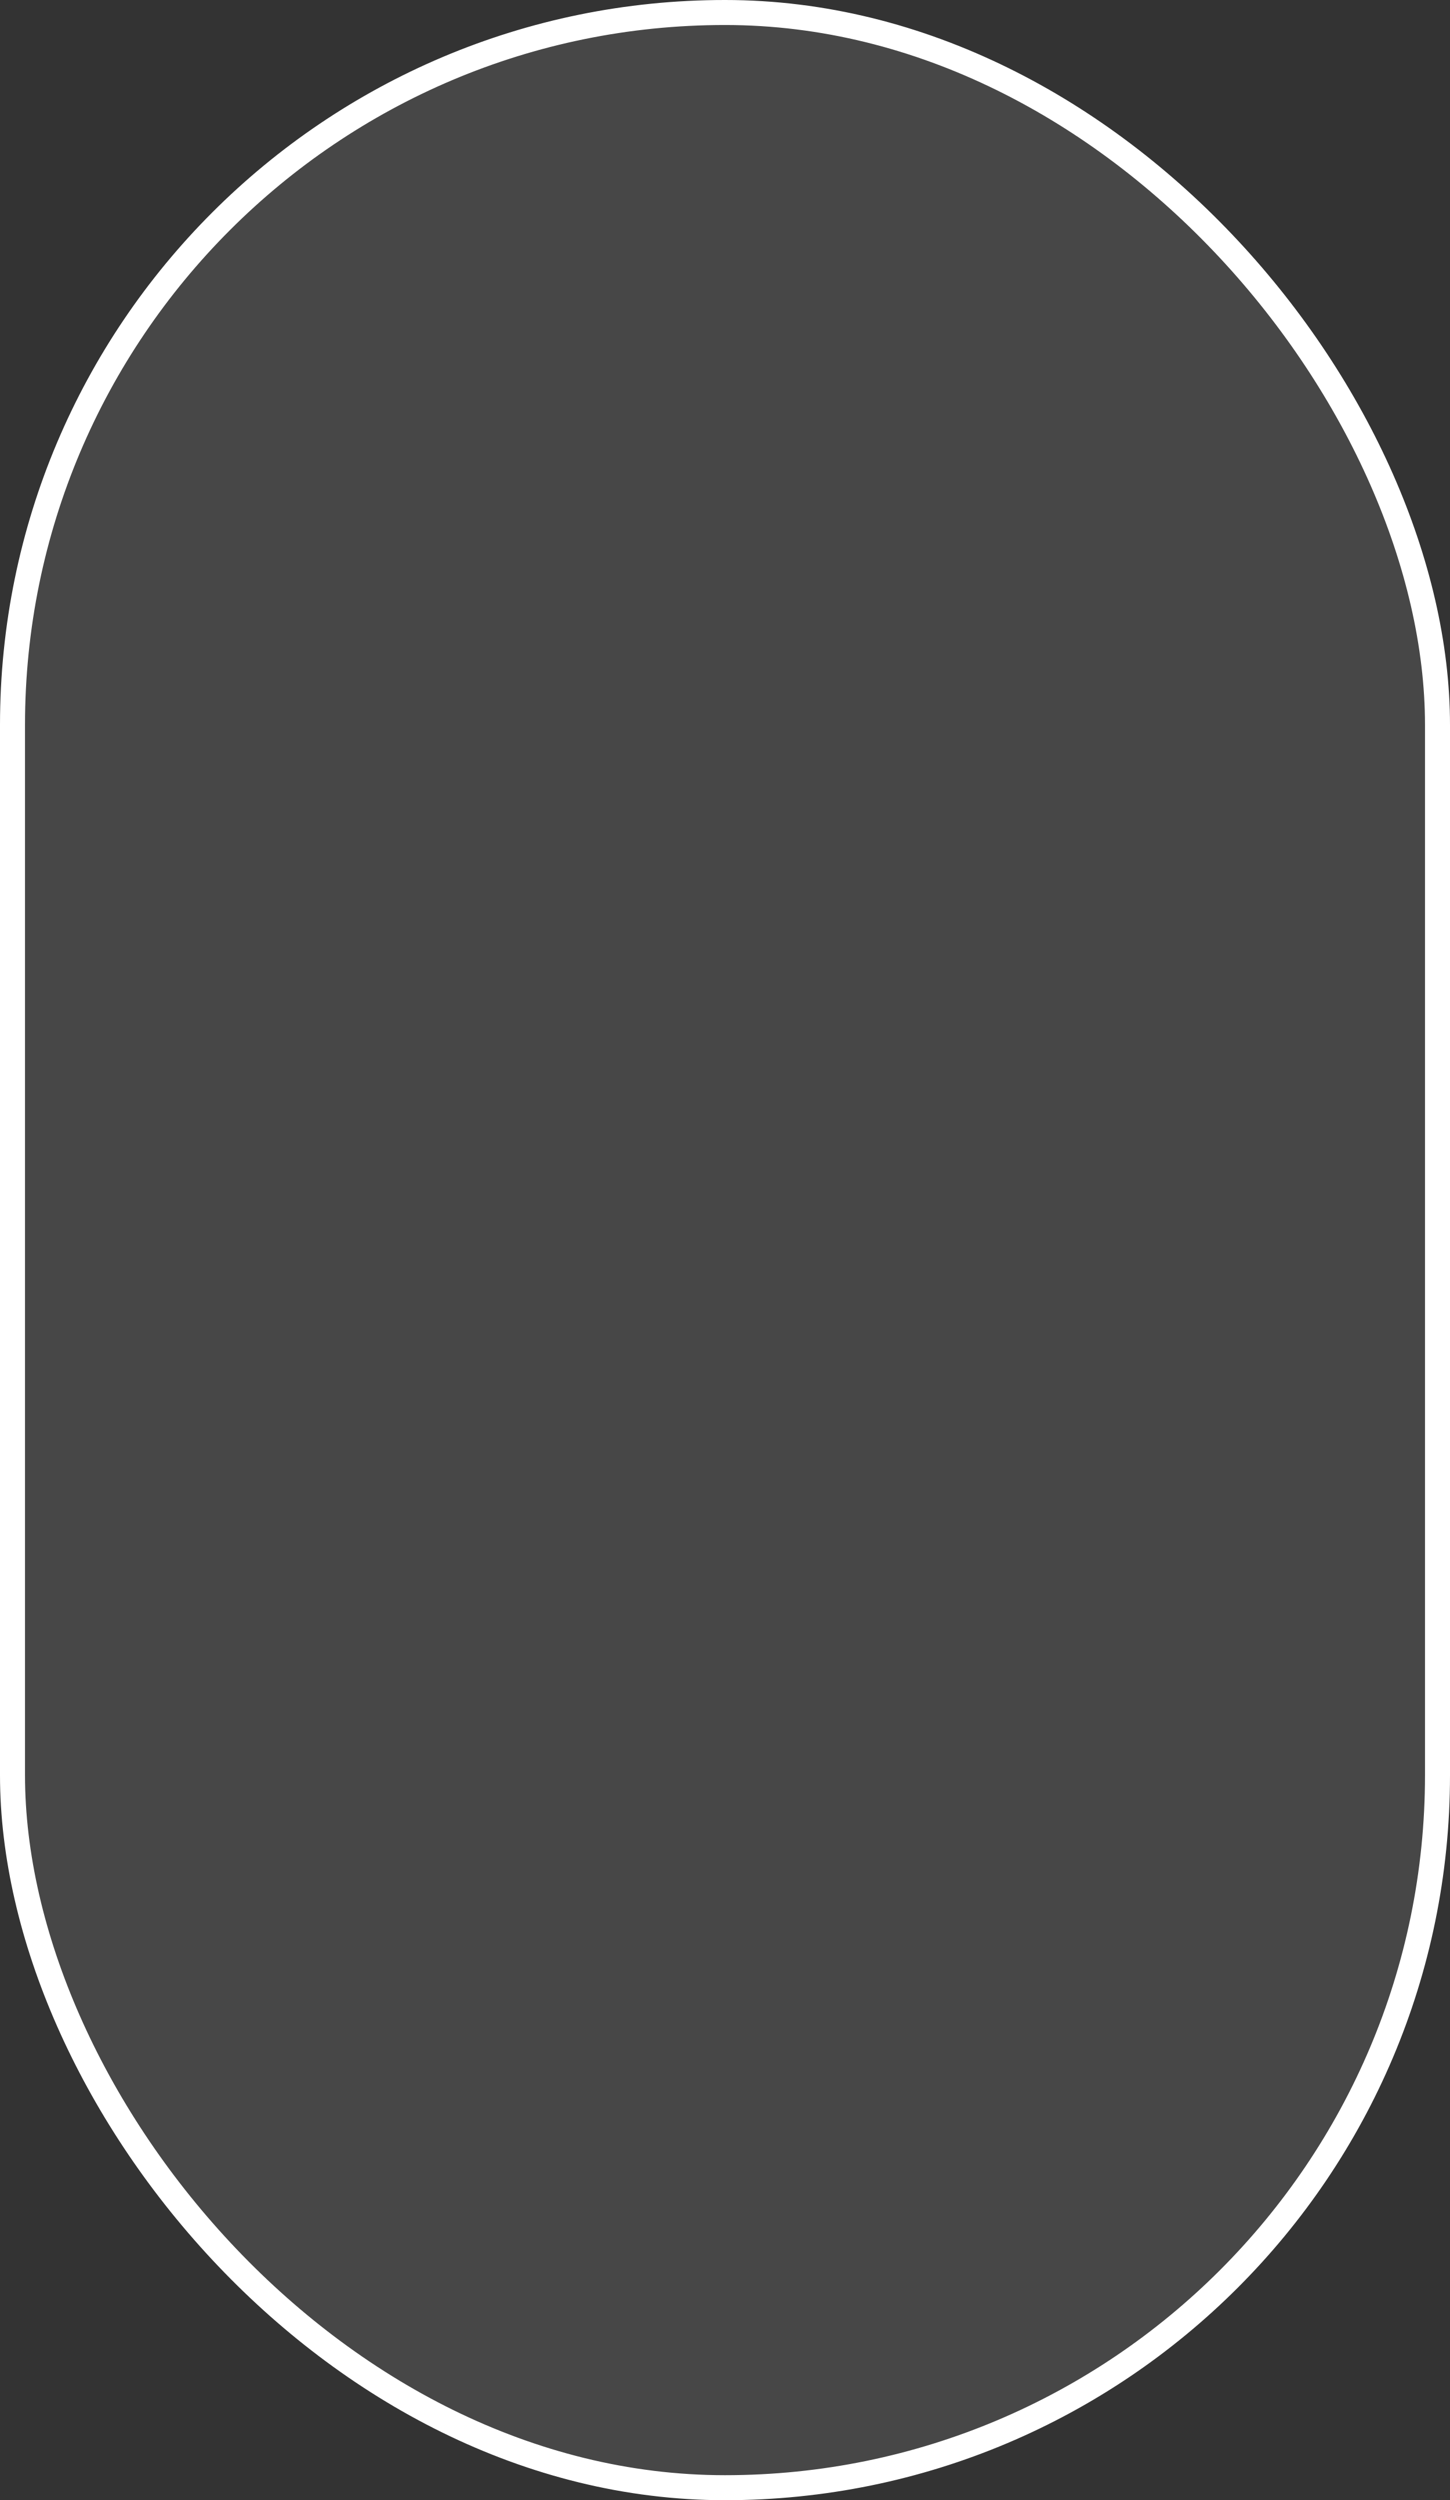 <?xml version="1.0" encoding="UTF-8"?> <svg xmlns="http://www.w3.org/2000/svg" width="58" height="100" viewBox="0 0 58 100" fill="none"><rect x="0" y="0" width="58" height="100" fill="#333333" stroke="none"/> <rect x="0.5" y="0.5" width="57" height="99" rx="28.5" fill="white" fill-opacity="0.1" stroke="white"></rect> </svg> 